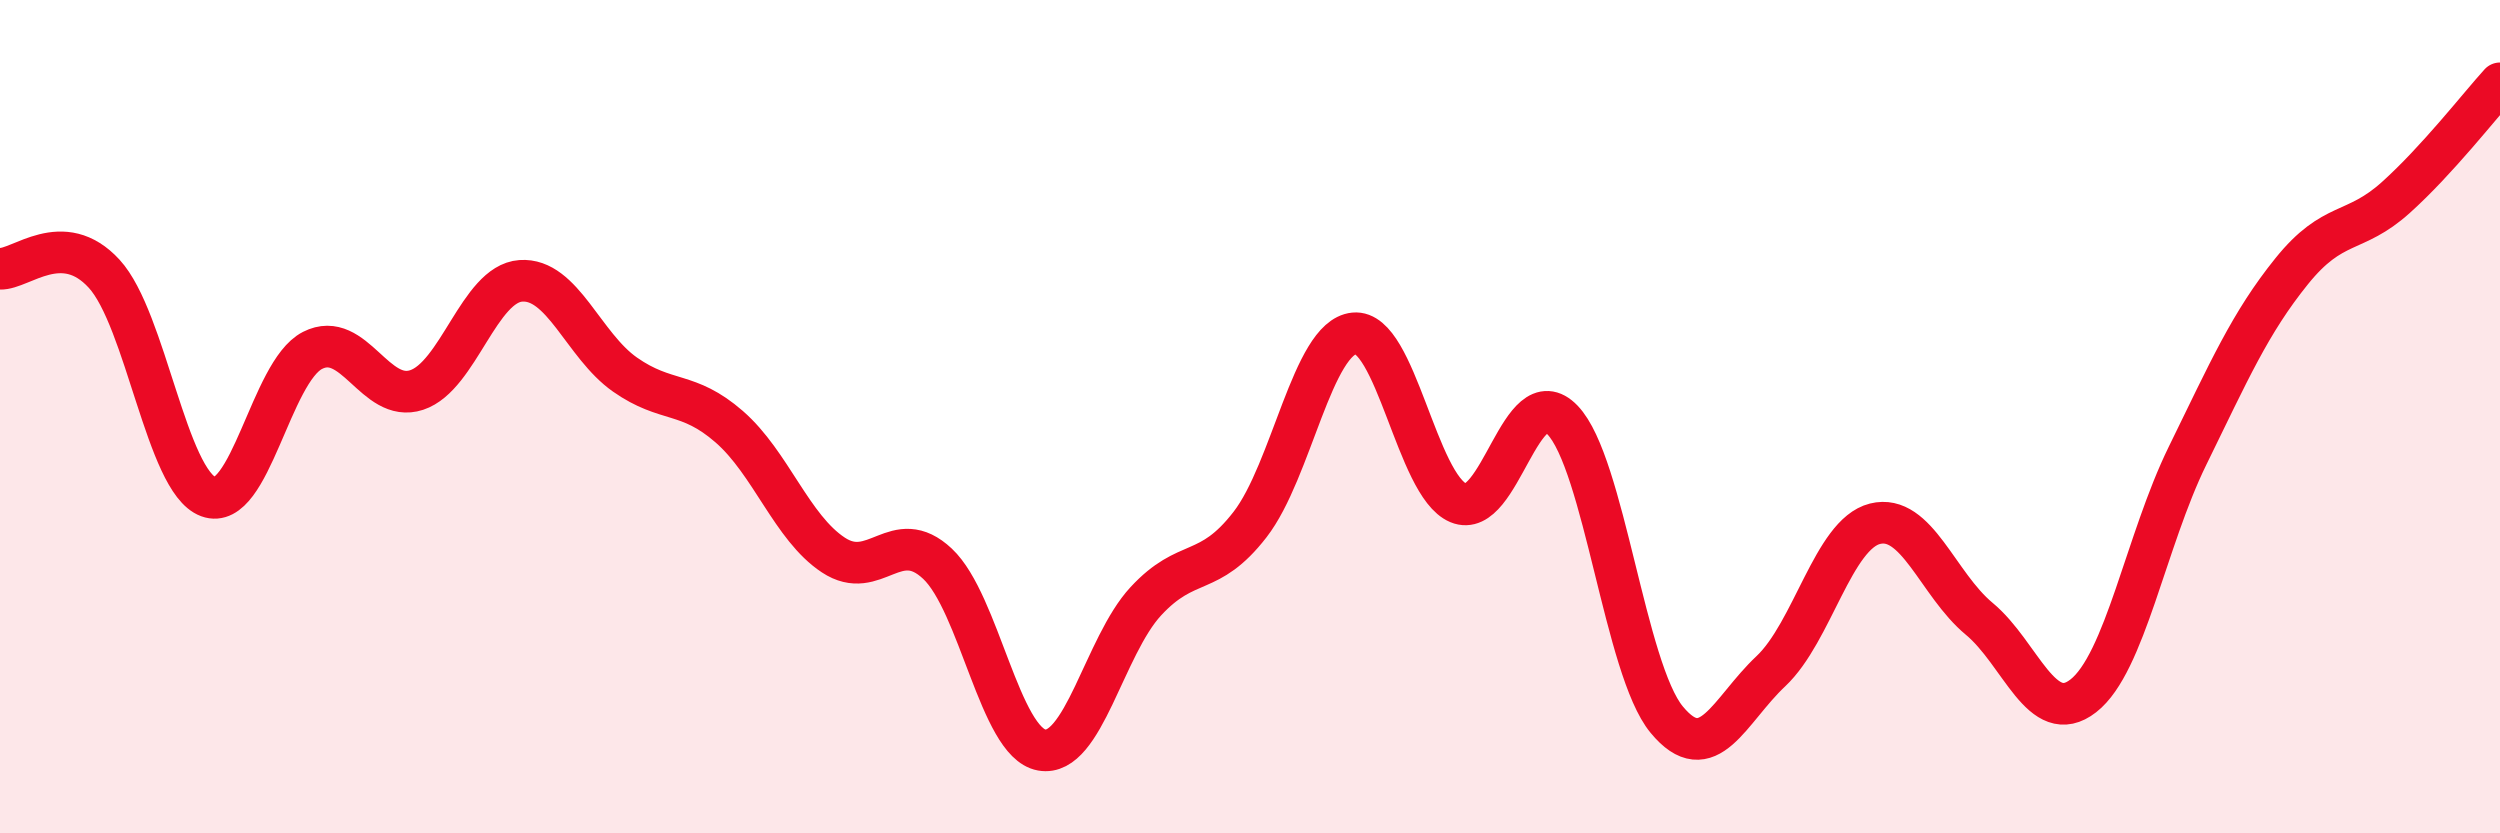 
    <svg width="60" height="20" viewBox="0 0 60 20" xmlns="http://www.w3.org/2000/svg">
      <path
        d="M 0,6.45 C 0.5,6.47 1.5,5.48 2.5,6.57 C 3.5,7.66 4,11.55 5,11.92 C 6,12.29 6.5,8.92 7.5,8.41 C 8.5,7.9 9,9.69 10,9.36 C 11,9.03 11.5,6.81 12.5,6.74 C 13.5,6.67 14,8.29 15,8.99 C 16,9.69 16.5,9.37 17.5,10.24 C 18.5,11.11 19,12.66 20,13.32 C 21,13.98 21.5,12.59 22.5,13.53 C 23.5,14.47 24,17.82 25,18 C 26,18.18 26.5,15.51 27.5,14.43 C 28.5,13.35 29,13.88 30,12.59 C 31,11.3 31.5,8.1 32.5,8 C 33.5,7.9 34,11.65 35,12.07 C 36,12.49 36.5,9.04 37.5,10.08 C 38.5,11.12 39,16.06 40,17.27 C 41,18.48 41.5,17.05 42.5,16.11 C 43.5,15.17 44,12.82 45,12.57 C 46,12.32 46.5,14.02 47.5,14.85 C 48.5,15.68 49,17.48 50,16.7 C 51,15.92 51.5,12.98 52.5,10.94 C 53.5,8.9 54,7.75 55,6.51 C 56,5.27 56.5,5.64 57.5,4.74 C 58.5,3.84 59.5,2.55 60,2L60 20L0 20Z"
        fill="#EB0A25"
        opacity="0.1"
        stroke-linecap="round"
        stroke-linejoin="round"
      />
      <path
        d="M 0,6.45 C 0.5,6.47 1.5,5.48 2.5,6.57 C 3.5,7.66 4,11.55 5,11.92 C 6,12.29 6.5,8.92 7.5,8.41 C 8.5,7.9 9,9.69 10,9.36 C 11,9.03 11.5,6.81 12.5,6.74 C 13.5,6.67 14,8.29 15,8.99 C 16,9.69 16.5,9.37 17.5,10.24 C 18.5,11.11 19,12.66 20,13.32 C 21,13.98 21.5,12.59 22.5,13.53 C 23.5,14.47 24,17.82 25,18 C 26,18.18 26.5,15.51 27.5,14.43 C 28.5,13.35 29,13.88 30,12.59 C 31,11.3 31.5,8.1 32.5,8 C 33.5,7.9 34,11.65 35,12.07 C 36,12.49 36.5,9.04 37.5,10.08 C 38.5,11.12 39,16.06 40,17.27 C 41,18.48 41.5,17.05 42.5,16.11 C 43.5,15.17 44,12.82 45,12.57 C 46,12.32 46.5,14.02 47.5,14.85 C 48.5,15.68 49,17.48 50,16.7 C 51,15.92 51.5,12.98 52.5,10.94 C 53.5,8.9 54,7.75 55,6.51 C 56,5.27 56.5,5.64 57.5,4.74 C 58.5,3.84 59.5,2.55 60,2"
        stroke="#EB0A25"
        stroke-width="1"
        fill="none"
        stroke-linecap="round"
        stroke-linejoin="round"
      />
    </svg>
  